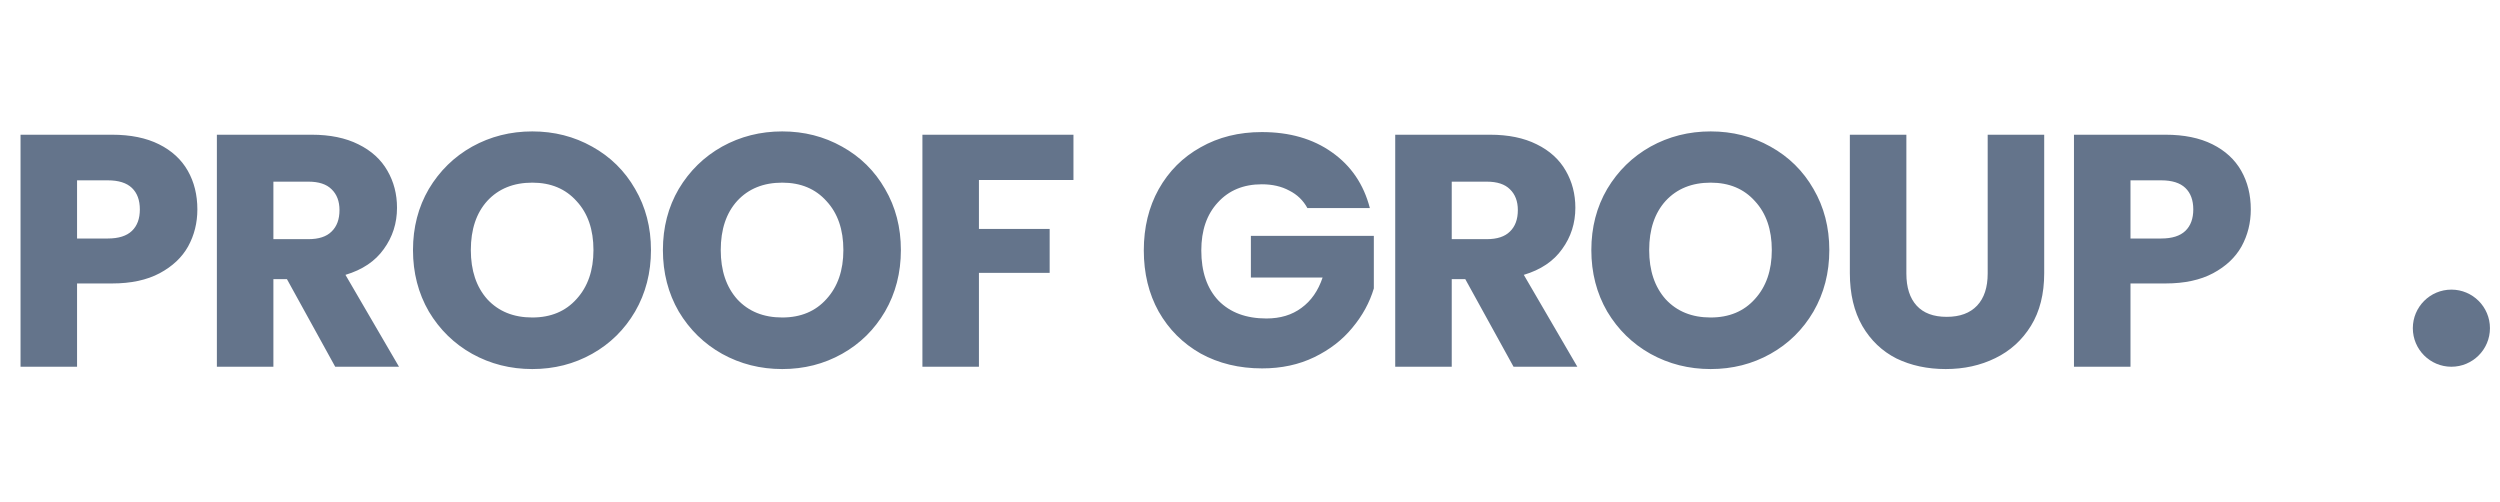 <svg width="204" height="41" viewBox="0 0 204 41" fill="none" xmlns="http://www.w3.org/2000/svg">
<g clip-path="url(#clip0_72_996)">
<path d="M16.105 17.088C16.105 18.185 15.854 19.192 15.35 20.109C14.847 21.008 14.073 21.736 13.031 22.294C11.988 22.851 10.693 23.13 9.147 23.13H6.288V29.926H1.676V10.993H9.147C10.657 10.993 11.934 11.254 12.977 11.775C14.02 12.296 14.802 13.016 15.323 13.933C15.845 14.85 16.105 15.902 16.105 17.088ZM8.796 19.462C9.677 19.462 10.334 19.255 10.765 18.841C11.197 18.428 11.412 17.843 11.412 17.088C11.412 16.333 11.197 15.749 10.765 15.335C10.334 14.922 9.677 14.715 8.796 14.715H6.288V19.462H8.796ZM27.353 29.926L23.415 22.779H22.309V29.926H17.697V10.993H25.438C26.93 10.993 28.198 11.254 29.241 11.775C30.301 12.296 31.093 13.016 31.614 13.933C32.135 14.832 32.396 15.839 32.396 16.953C32.396 18.212 32.036 19.336 31.317 20.325C30.616 21.314 29.573 22.015 28.189 22.428L32.558 29.926H27.353ZM22.309 19.515H25.168C26.013 19.515 26.642 19.309 27.056 18.895C27.487 18.482 27.703 17.897 27.703 17.142C27.703 16.423 27.487 15.857 27.056 15.443C26.642 15.029 26.013 14.823 25.168 14.823H22.309V19.515ZM43.436 30.115C41.656 30.115 40.02 29.701 38.528 28.874C37.053 28.047 35.876 26.896 34.995 25.422C34.132 23.93 33.7 22.258 33.7 20.406C33.7 18.554 34.132 16.89 34.995 15.416C35.876 13.942 37.053 12.791 38.528 11.964C40.02 11.137 41.656 10.723 43.436 10.723C45.216 10.723 46.844 11.137 48.318 11.964C49.81 12.791 50.979 13.942 51.824 15.416C52.687 16.89 53.119 18.554 53.119 20.406C53.119 22.258 52.687 23.93 51.824 25.422C50.961 26.896 49.792 28.047 48.318 28.874C46.844 29.701 45.216 30.115 43.436 30.115ZM43.436 25.907C44.947 25.907 46.151 25.404 47.05 24.397C47.967 23.39 48.426 22.06 48.426 20.406C48.426 18.733 47.967 17.403 47.05 16.414C46.151 15.407 44.947 14.904 43.436 14.904C41.908 14.904 40.685 15.398 39.768 16.387C38.869 17.376 38.42 18.715 38.42 20.406C38.42 22.078 38.869 23.417 39.768 24.424C40.685 25.413 41.908 25.907 43.436 25.907ZM63.83 30.115C62.05 30.115 60.413 29.701 58.921 28.874C57.447 28.047 56.269 26.896 55.388 25.422C54.525 23.93 54.093 22.258 54.093 20.406C54.093 18.554 54.525 16.89 55.388 15.416C56.269 13.942 57.447 12.791 58.921 11.964C60.413 11.137 62.05 10.723 63.83 10.723C65.61 10.723 67.237 11.137 68.711 11.964C70.204 12.791 71.372 13.942 72.217 15.416C73.081 16.89 73.512 18.554 73.512 20.406C73.512 22.258 73.081 23.93 72.217 25.422C71.354 26.896 70.186 28.047 68.711 28.874C67.237 29.701 65.61 30.115 63.83 30.115ZM63.83 25.907C65.34 25.907 66.545 25.404 67.444 24.397C68.361 23.39 68.819 22.06 68.819 20.406C68.819 18.733 68.361 17.403 67.444 16.414C66.545 15.407 65.34 14.904 63.83 14.904C62.301 14.904 61.079 15.398 60.162 16.387C59.263 17.376 58.813 18.715 58.813 20.406C58.813 22.078 59.263 23.417 60.162 24.424C61.079 25.413 62.301 25.907 63.83 25.907ZM87.594 10.993V14.688H79.881V18.679H85.652V22.267H79.881V29.926H75.269V10.993H87.594ZM106.684 16.98C106.342 16.351 105.848 15.874 105.201 15.551C104.571 15.209 103.825 15.038 102.962 15.038C101.47 15.038 100.274 15.533 99.375 16.522C98.476 17.493 98.026 18.796 98.026 20.433C98.026 22.177 98.494 23.543 99.429 24.532C100.382 25.503 101.685 25.988 103.34 25.988C104.472 25.988 105.425 25.701 106.198 25.125C106.99 24.55 107.565 23.723 107.925 22.644H102.072V19.246H112.105V23.534C111.763 24.685 111.179 25.755 110.352 26.744C109.543 27.733 108.509 28.533 107.25 29.144C105.992 29.755 104.571 30.061 102.989 30.061C101.119 30.061 99.447 29.657 97.972 28.847C96.516 28.02 95.374 26.878 94.547 25.422C93.738 23.966 93.334 22.302 93.334 20.433C93.334 18.563 93.738 16.899 94.547 15.443C95.374 13.969 96.516 12.827 97.972 12.018C99.429 11.191 101.092 10.777 102.962 10.777C105.228 10.777 107.133 11.325 108.68 12.422C110.244 13.519 111.278 15.038 111.781 16.98H106.684ZM123.505 29.926L119.568 22.779H118.462V29.926H113.85V10.993H121.591C123.083 10.993 124.351 11.254 125.393 11.775C126.454 12.296 127.245 13.016 127.767 13.933C128.288 14.832 128.549 15.839 128.549 16.953C128.549 18.212 128.189 19.336 127.47 20.325C126.769 21.314 125.726 22.015 124.342 22.428L128.711 29.926H123.505ZM118.462 19.515H121.321C122.166 19.515 122.795 19.309 123.209 18.895C123.64 18.482 123.856 17.897 123.856 17.142C123.856 16.423 123.64 15.857 123.209 15.443C122.795 15.029 122.166 14.823 121.321 14.823H118.462V19.515ZM139.59 30.115C137.81 30.115 136.174 29.701 134.681 28.874C133.207 28.047 132.029 26.896 131.148 25.422C130.285 23.93 129.853 22.258 129.853 20.406C129.853 18.554 130.285 16.89 131.148 15.416C132.029 13.942 133.207 12.791 134.681 11.964C136.174 11.137 137.81 10.723 139.59 10.723C141.37 10.723 142.997 11.137 144.471 11.964C145.964 12.791 147.133 13.942 147.978 15.416C148.841 16.89 149.272 18.554 149.272 20.406C149.272 22.258 148.841 23.93 147.978 25.422C147.115 26.896 145.946 28.047 144.471 28.874C142.997 29.701 141.37 30.115 139.59 30.115ZM139.59 25.907C141.1 25.907 142.305 25.404 143.204 24.397C144.121 23.39 144.579 22.06 144.579 20.406C144.579 18.733 144.121 17.403 143.204 16.414C142.305 15.407 141.1 14.904 139.59 14.904C138.061 14.904 136.839 15.398 135.922 16.387C135.023 17.376 134.573 18.715 134.573 20.406C134.573 22.078 135.023 23.417 135.922 24.424C136.839 25.413 138.061 25.907 139.59 25.907ZM155.56 10.993V22.32C155.56 23.453 155.839 24.325 156.396 24.937C156.953 25.548 157.771 25.854 158.85 25.854C159.929 25.854 160.756 25.548 161.332 24.937C161.907 24.325 162.195 23.453 162.195 22.32V10.993H166.807V22.294C166.807 23.984 166.447 25.413 165.728 26.582C165.009 27.75 164.038 28.632 162.815 29.225C161.61 29.818 160.262 30.115 158.769 30.115C157.277 30.115 155.938 29.827 154.751 29.252C153.582 28.659 152.656 27.777 151.973 26.609C151.29 25.422 150.948 23.984 150.948 22.294V10.993H155.56ZM183.665 17.088C183.665 18.185 183.413 19.192 182.91 20.109C182.406 21.008 181.633 21.736 180.59 22.294C179.548 22.851 178.253 23.13 176.707 23.13H173.848V29.926H169.236V10.993H176.707C178.217 10.993 179.494 11.254 180.536 11.775C181.579 12.296 182.361 13.016 182.883 13.933C183.404 14.85 183.665 15.902 183.665 17.088ZM176.356 19.462C177.237 19.462 177.893 19.255 178.325 18.841C178.756 18.428 178.972 17.843 178.972 17.088C178.972 16.333 178.756 15.749 178.325 15.335C177.893 14.922 177.237 14.715 176.356 14.715H173.848V19.462H176.356Z" fill="#64748B"/>
<path d="M200.034 29.926C201.771 29.926 203.18 28.517 203.18 26.779C203.18 25.042 201.771 23.633 200.034 23.633C198.296 23.633 196.887 25.042 196.887 26.779C196.887 28.517 198.296 29.926 200.034 29.926Z" fill="#64748B"/>
</g>
<defs>
<clipPath id="clip0_72_996">
<rect width="203.178" height="40.456" fill="white" transform="translate(0 0.258)"/>
</clipPath>
</defs>
</svg>
